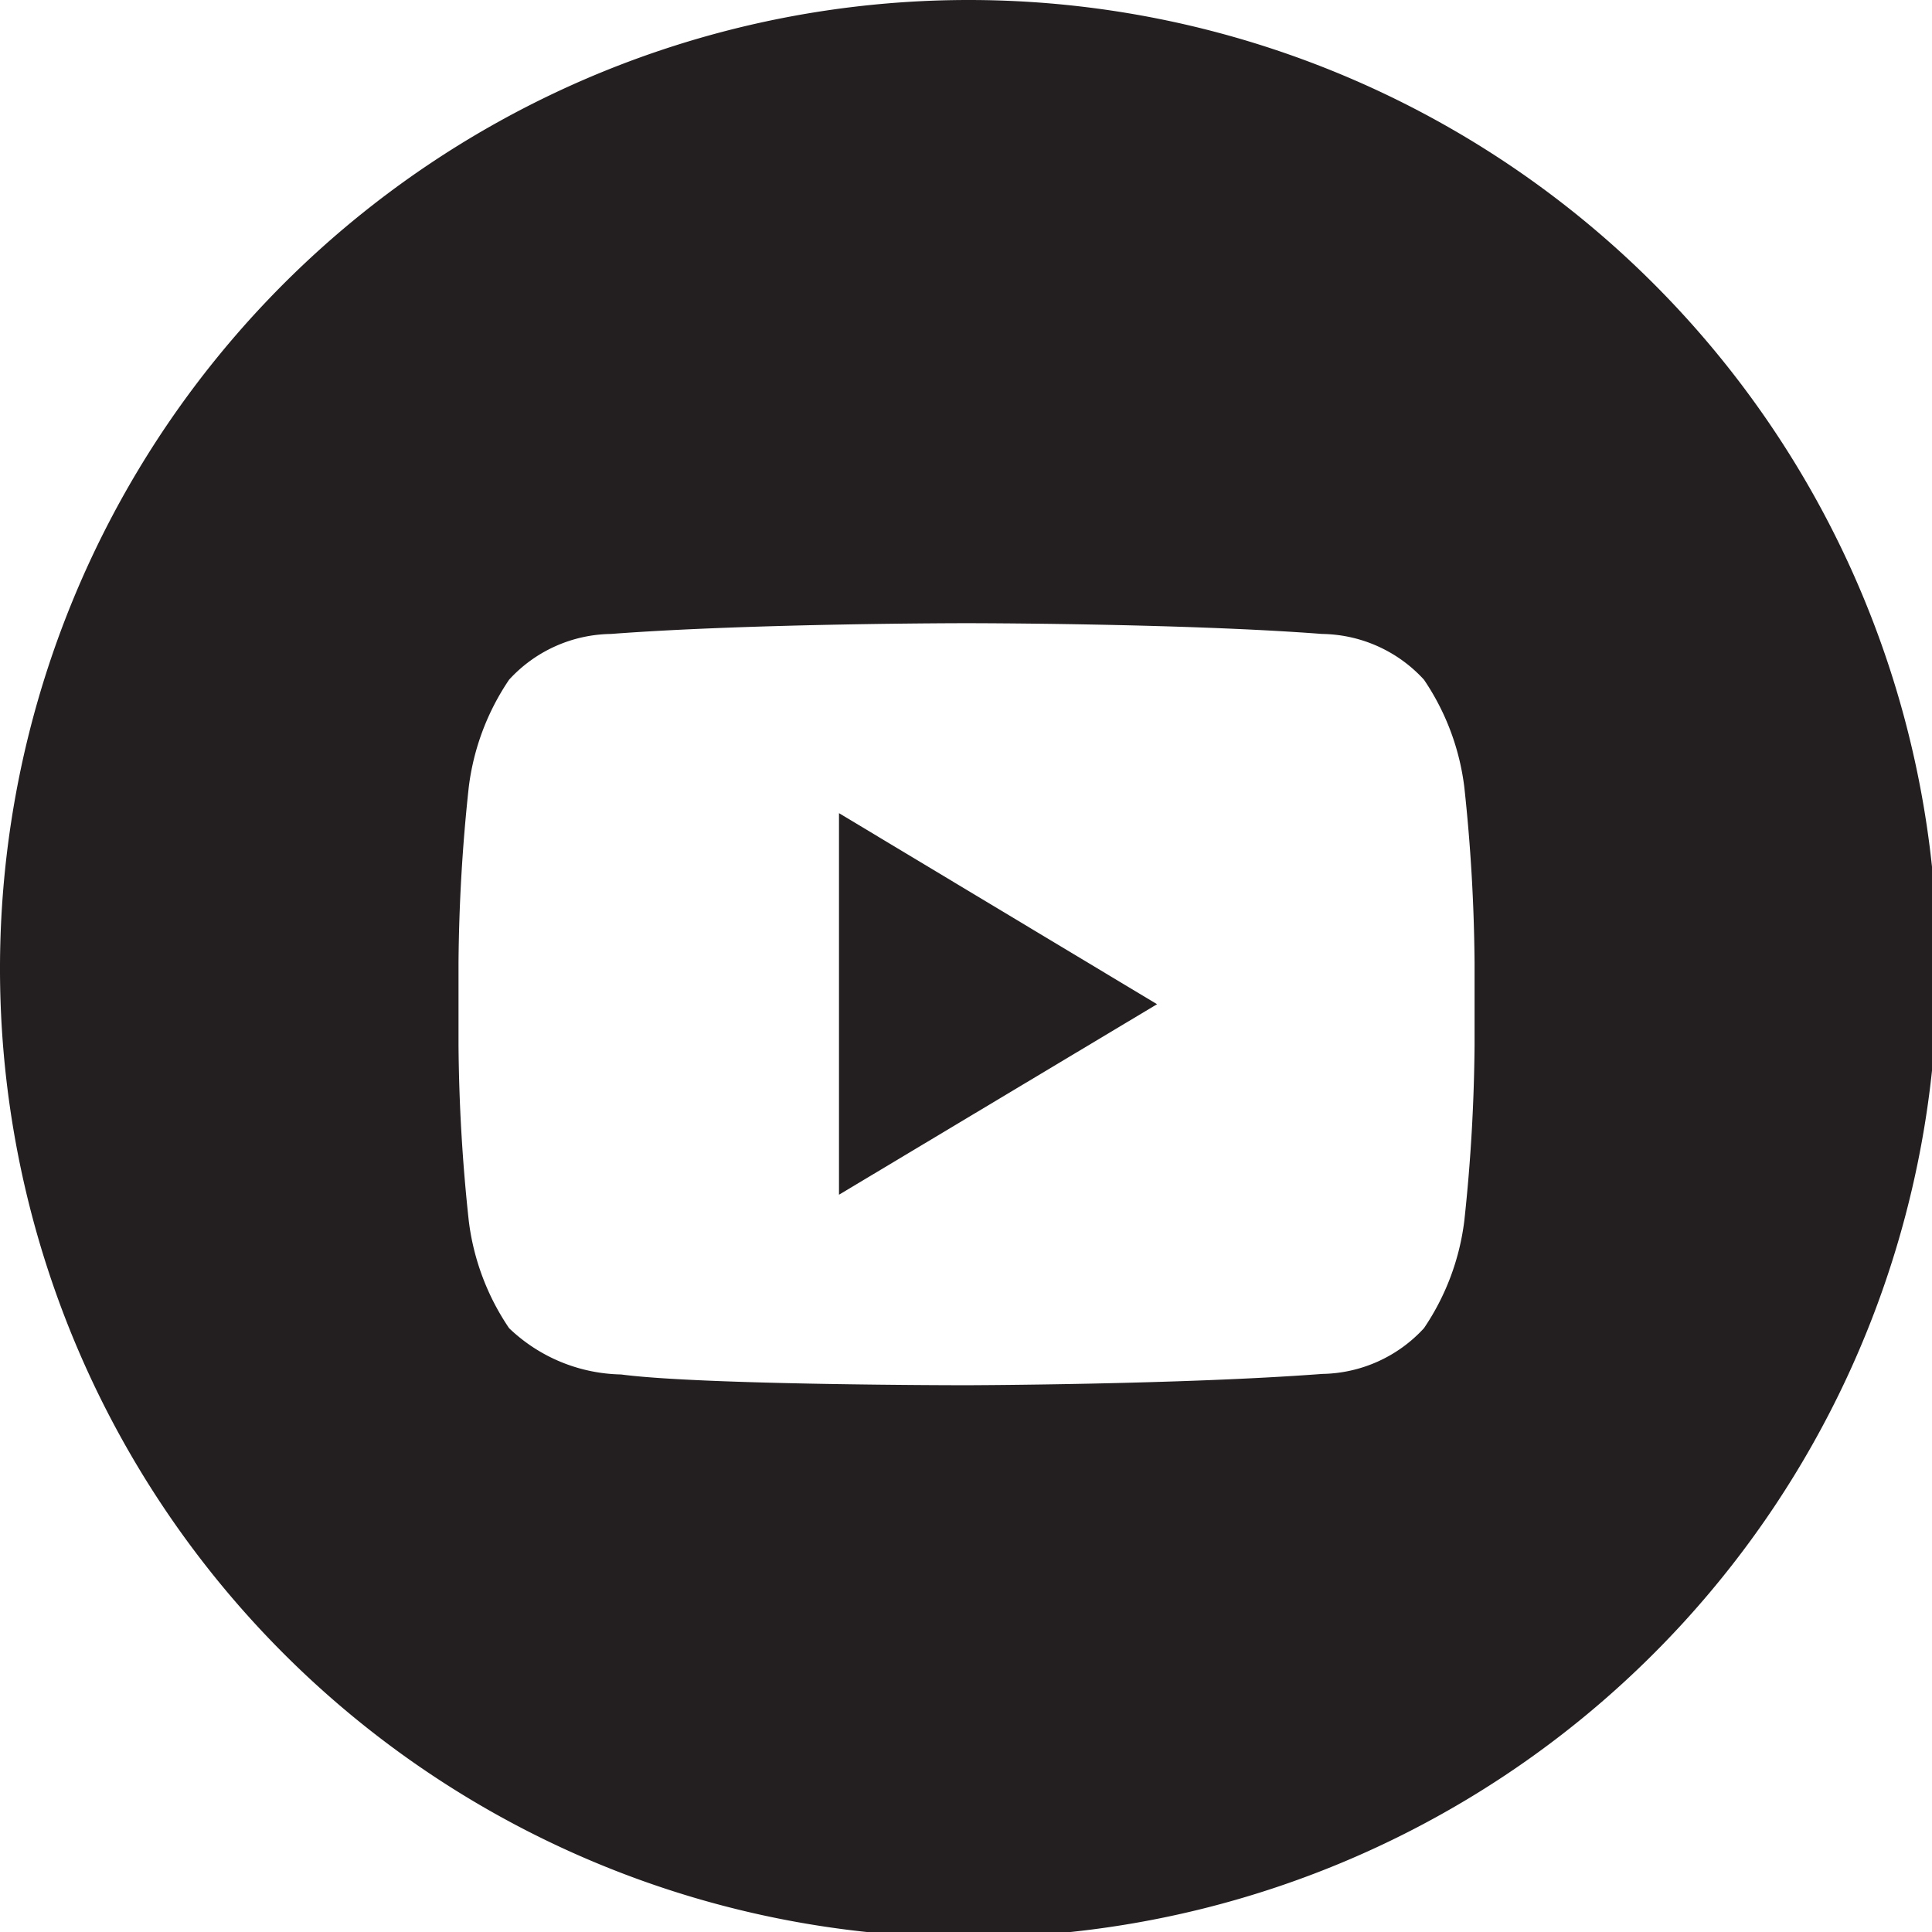 <svg xmlns="http://www.w3.org/2000/svg" viewBox="0 0 35.9 35.9"><defs><style>.cls-1{fill:#231f20;}</style></defs><title>Zasób 1</title><g id="Warstwa_2" data-name="Warstwa 2"><g id="GFX"><polygon class="cls-1" points="15.59 22.2 21.5 18.66 15.59 15.11 15.59 22.2"/><path class="cls-1" d="M18,0a18,18,0,1,0,18,18A18,18,0,0,0,18,0ZM27.4,19.42a32.46,32.46,0,0,1-.19,3.26,4.54,4.54,0,0,1-.75,2,2.62,2.62,0,0,1-1.89.85c-2.64.2-6.61.21-6.61.21s-4.91,0-6.42-.2a3.09,3.09,0,0,1-2.08-.86,4.53,4.53,0,0,1-.75-2,32.44,32.44,0,0,1-.19-3.26V17.89a32.45,32.45,0,0,1,.19-3.26,4.55,4.55,0,0,1,.75-2,2.61,2.61,0,0,1,1.89-.85c2.64-.2,6.61-.2,6.61-.2h0s4,0,6.61.2a2.61,2.61,0,0,1,1.89.85,4.54,4.54,0,0,1,.75,2,32.46,32.46,0,0,1,.19,3.26Z"/></g></g></svg>